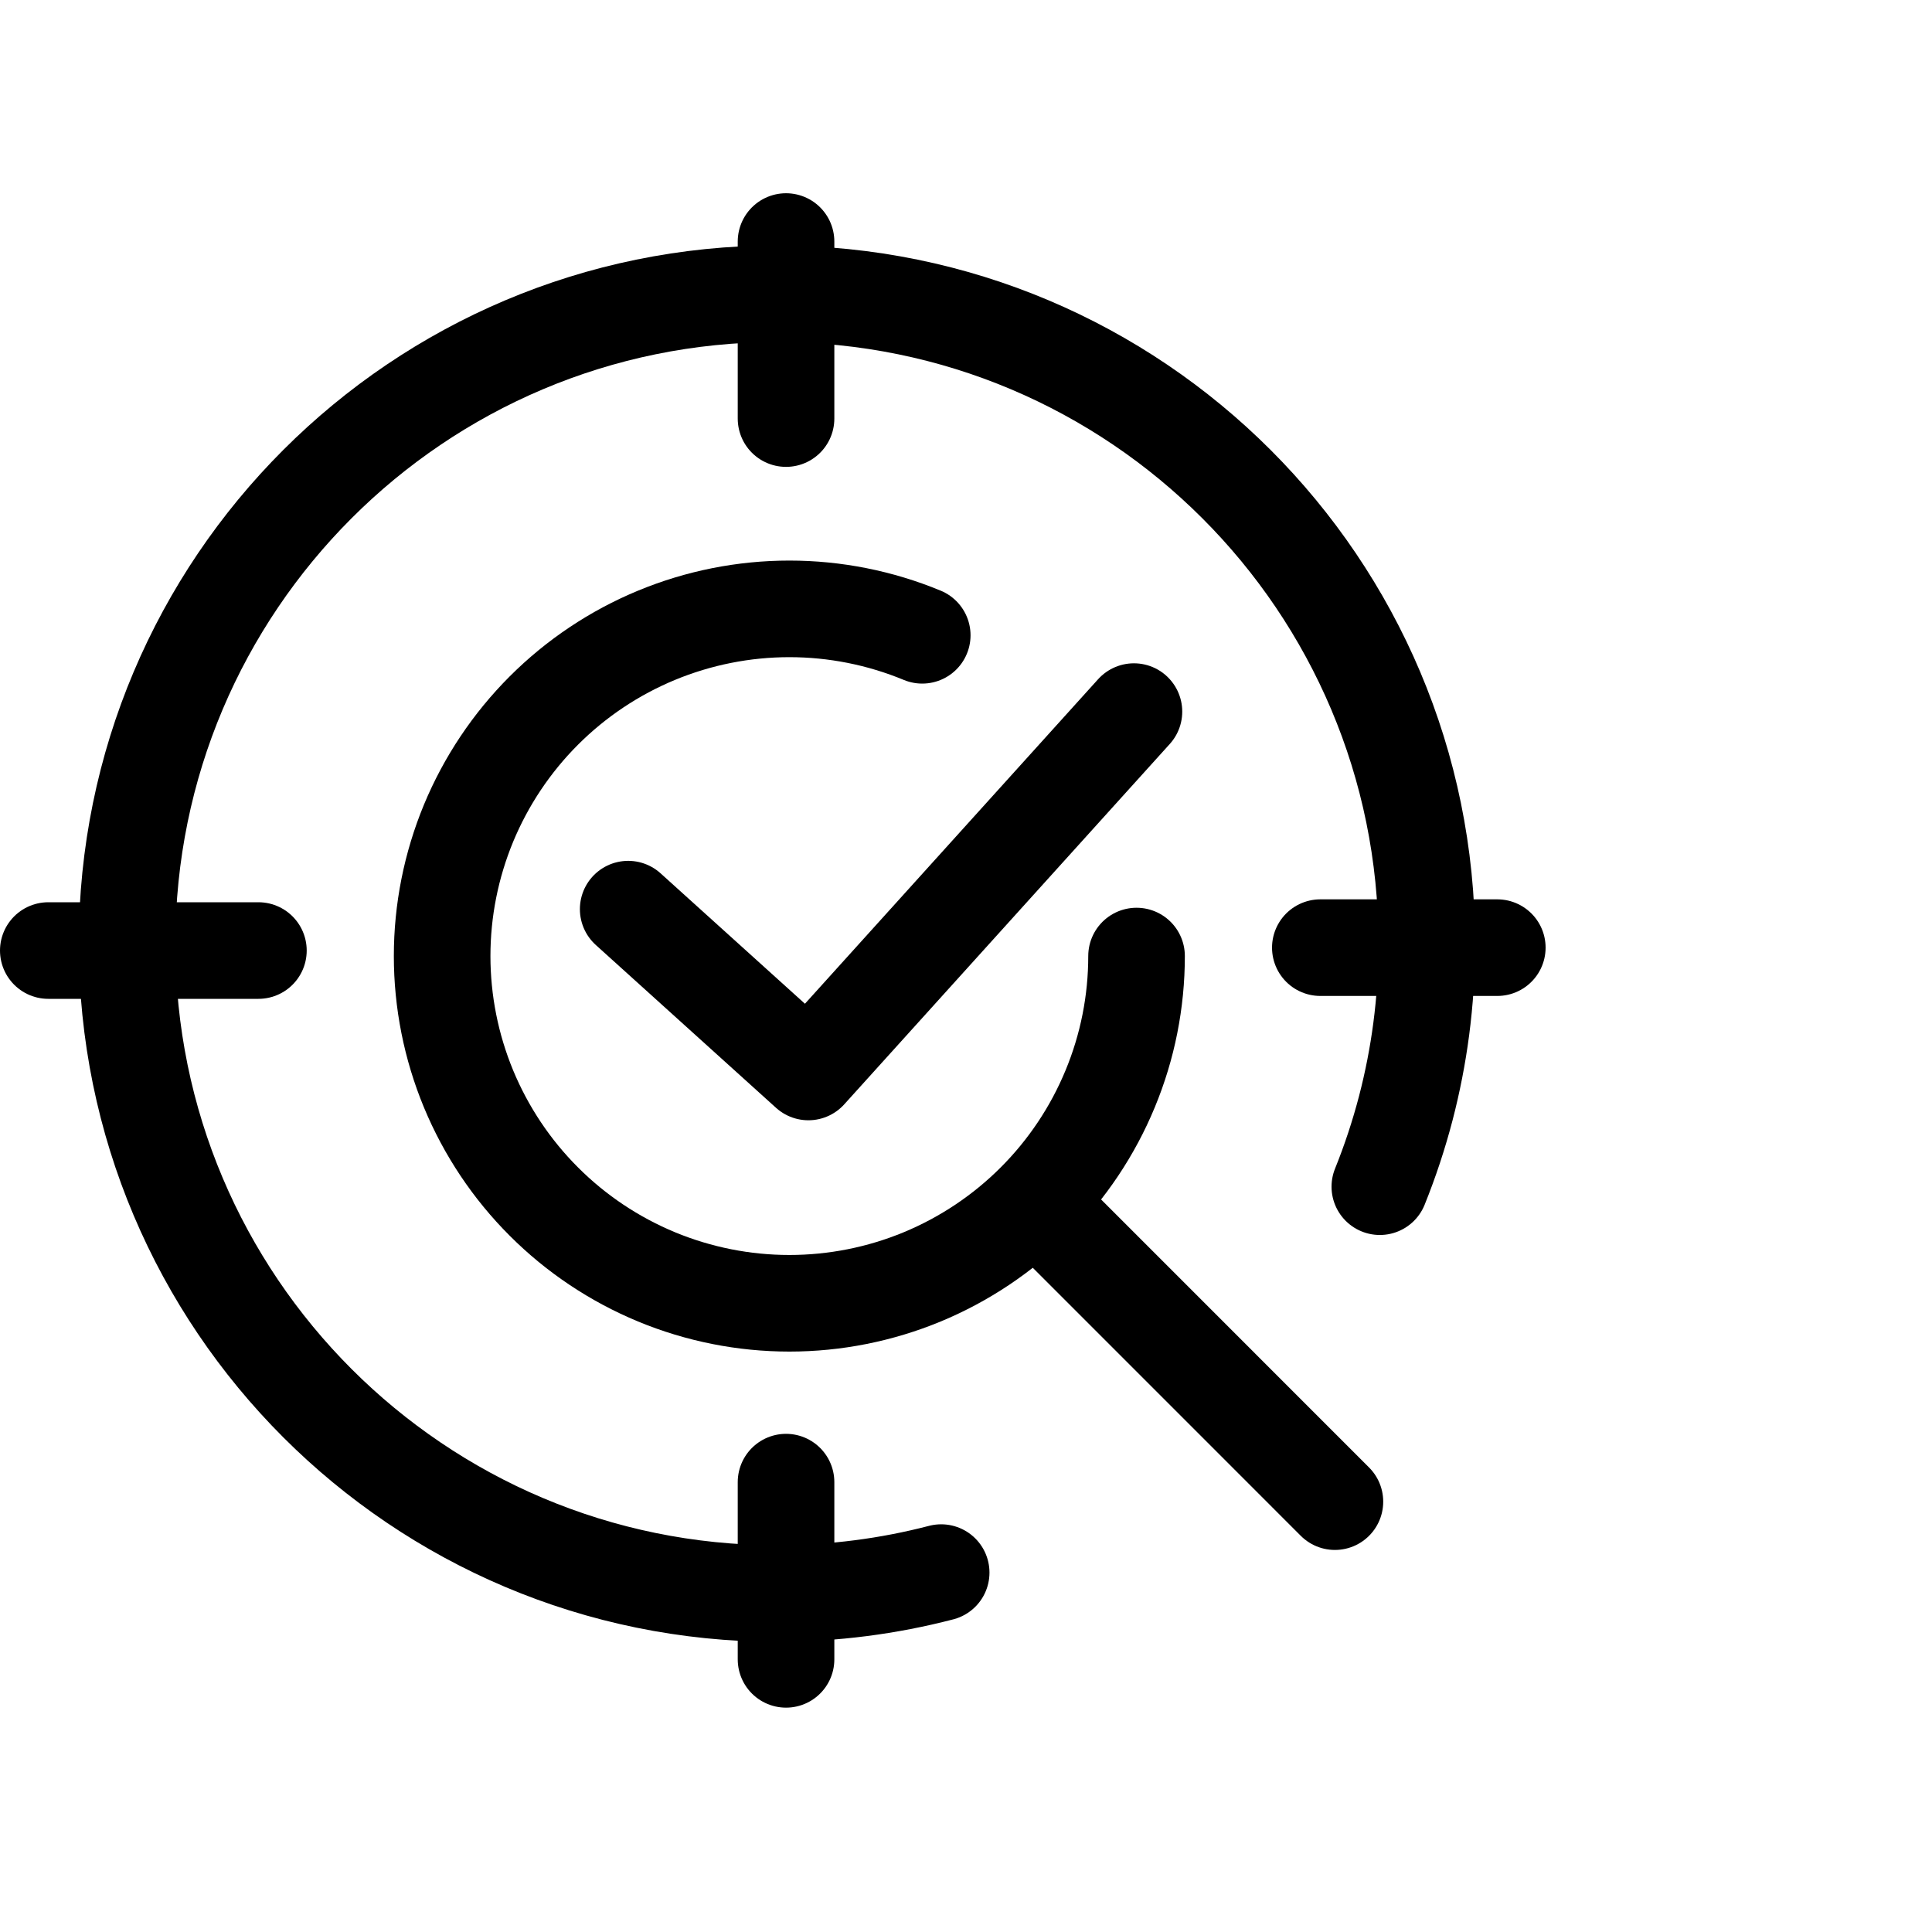 <svg viewBox="0 0 40 40" fill="none" xmlns="http://www.w3.org/2000/svg">
<path d="M19.486 32.559C18.399 32.842 17.26 32.992 16.085 32.992C8.655 32.992 2.631 26.968 2.631 19.537C2.631 12.106 8.655 6.082 16.085 6.082C23.517 6.082 29.54 12.106 29.54 19.537C29.54 20.137 29.501 20.728 29.425 21.307C29.352 21.862 29.245 22.406 29.107 22.938C28.961 23.497 28.781 24.041 28.568 24.569" stroke="currentColor" stroke-width="2" stroke-miterlimit="10" stroke-linecap="round" stroke-linejoin="round"/>
<path d="M16.274 30.686V34.355" stroke="currentColor" stroke-width="2" stroke-miterlimit="10" stroke-linecap="round" stroke-linejoin="round"/>
<path d="M1 19.68H5.35" stroke="currentColor" stroke-width="2" stroke-miterlimit="10" stroke-linecap="round" stroke-linejoin="round"/>
<path d="M16.274 8.666C16.274 7.235 16.274 5.001 16.274 5.001" stroke="currentColor" stroke-width="2" stroke-miterlimit="10" stroke-linecap="round" stroke-linejoin="round"/>
<path d="M27.336 19.62H31" stroke="currentColor" stroke-width="2" stroke-miterlimit="10" stroke-linecap="round" stroke-linejoin="round"/>
<path d="M23.531 19.794C23.531 20.738 23.346 21.673 22.984 22.545C22.623 23.417 22.093 24.21 21.426 24.877C20.758 25.545 19.966 26.074 19.094 26.436C18.222 26.797 17.287 26.983 16.343 26.983C15.399 26.983 14.464 26.797 13.592 26.436C12.72 26.074 11.927 25.545 11.26 24.877C10.592 24.21 10.063 23.417 9.701 22.545C9.34 21.673 9.154 20.738 9.154 19.794C9.154 18.85 9.34 17.916 9.701 17.043C10.063 16.171 10.592 15.379 11.26 14.711C11.927 14.044 12.72 13.514 13.592 13.153C14.464 12.792 15.399 12.606 16.343 12.606C17.287 12.606 18.222 12.792 19.094 13.153" stroke="currentColor" stroke-width="2" stroke-linecap="round" stroke-linejoin="round"/>
<path d="M27.638 31.09L21.477 24.928" stroke="currentColor" stroke-width="2" stroke-linecap="round" stroke-linejoin="round"/>
<path d="M13.006 18.823L16.737 22.194L23.477 14.733" stroke="currentColor" stroke-width="2" stroke-linecap="round" stroke-linejoin="round"/>
</svg>